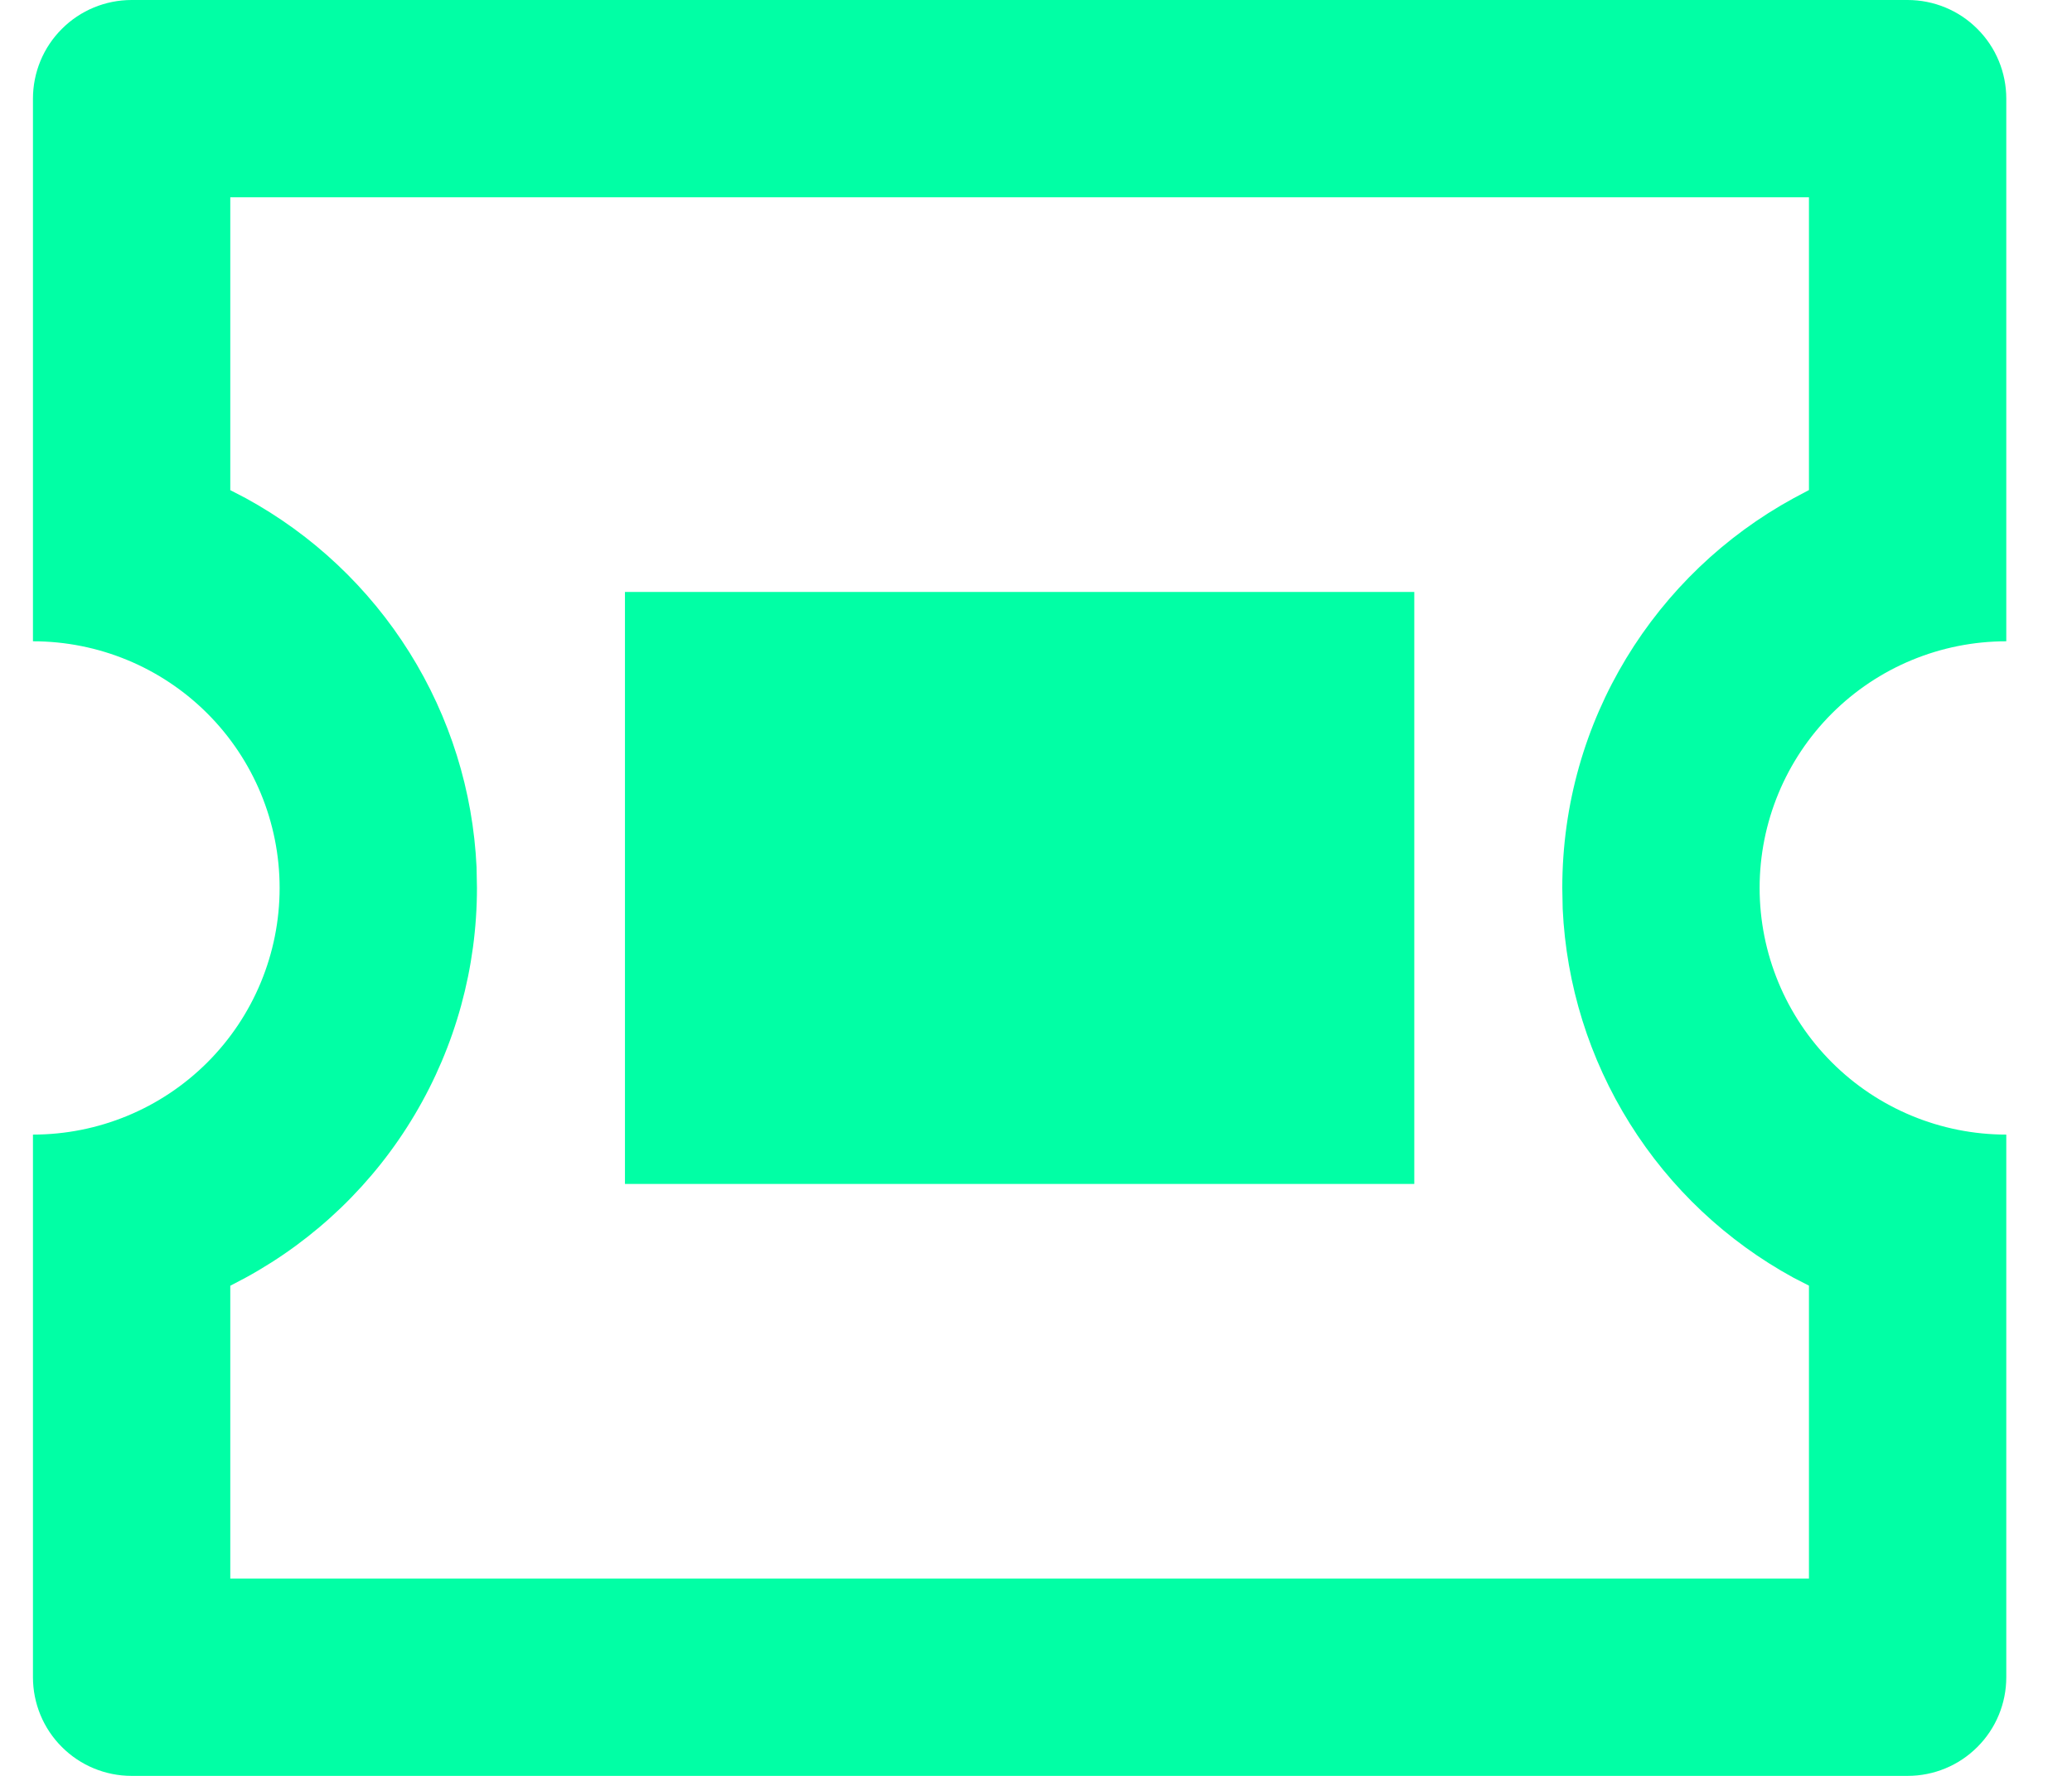 <svg width="21" height="18" viewBox="0 0 21 18" fill="none" xmlns="http://www.w3.org/2000/svg">
<path d="M19.334 0C19.599 0 19.854 0.105 20.041 0.293C20.229 0.48 20.334 0.735 20.334 1V6.5C19.671 6.5 19.035 6.763 18.566 7.232C18.097 7.701 17.834 8.337 17.834 9C17.834 9.663 18.097 10.299 18.566 10.768C19.035 11.237 19.671 11.5 20.334 11.5V17C20.334 17.265 20.229 17.52 20.041 17.707C19.854 17.895 19.599 18 19.334 18H1.334C1.069 18 0.814 17.895 0.627 17.707C0.439 17.52 0.334 17.265 0.334 17V11.5C0.997 11.5 1.633 11.237 2.102 10.768C2.571 10.299 2.834 9.663 2.834 9C2.834 8.337 2.571 7.701 2.102 7.232C1.633 6.763 0.997 6.5 0.334 6.5V1C0.334 0.735 0.439 0.48 0.627 0.293C0.814 0.105 1.069 0 1.334 0H19.334ZM18.334 2H2.334V4.968L2.49 5.049C3.168 5.419 3.74 5.958 4.15 6.613C4.56 7.268 4.794 8.017 4.83 8.789L4.834 9C4.834 9.808 4.617 10.602 4.204 11.297C3.792 11.992 3.199 12.563 2.49 12.95L2.334 13.032V16H18.334V13.031L18.178 12.951C17.5 12.581 16.928 12.043 16.518 11.387C16.108 10.732 15.874 9.983 15.838 9.211L15.834 9C15.834 7.296 16.781 5.813 18.178 5.05L18.334 4.967V2ZM14.334 6V12H6.334V6H14.334Z" fill="#01FFA5"/>
</svg>
